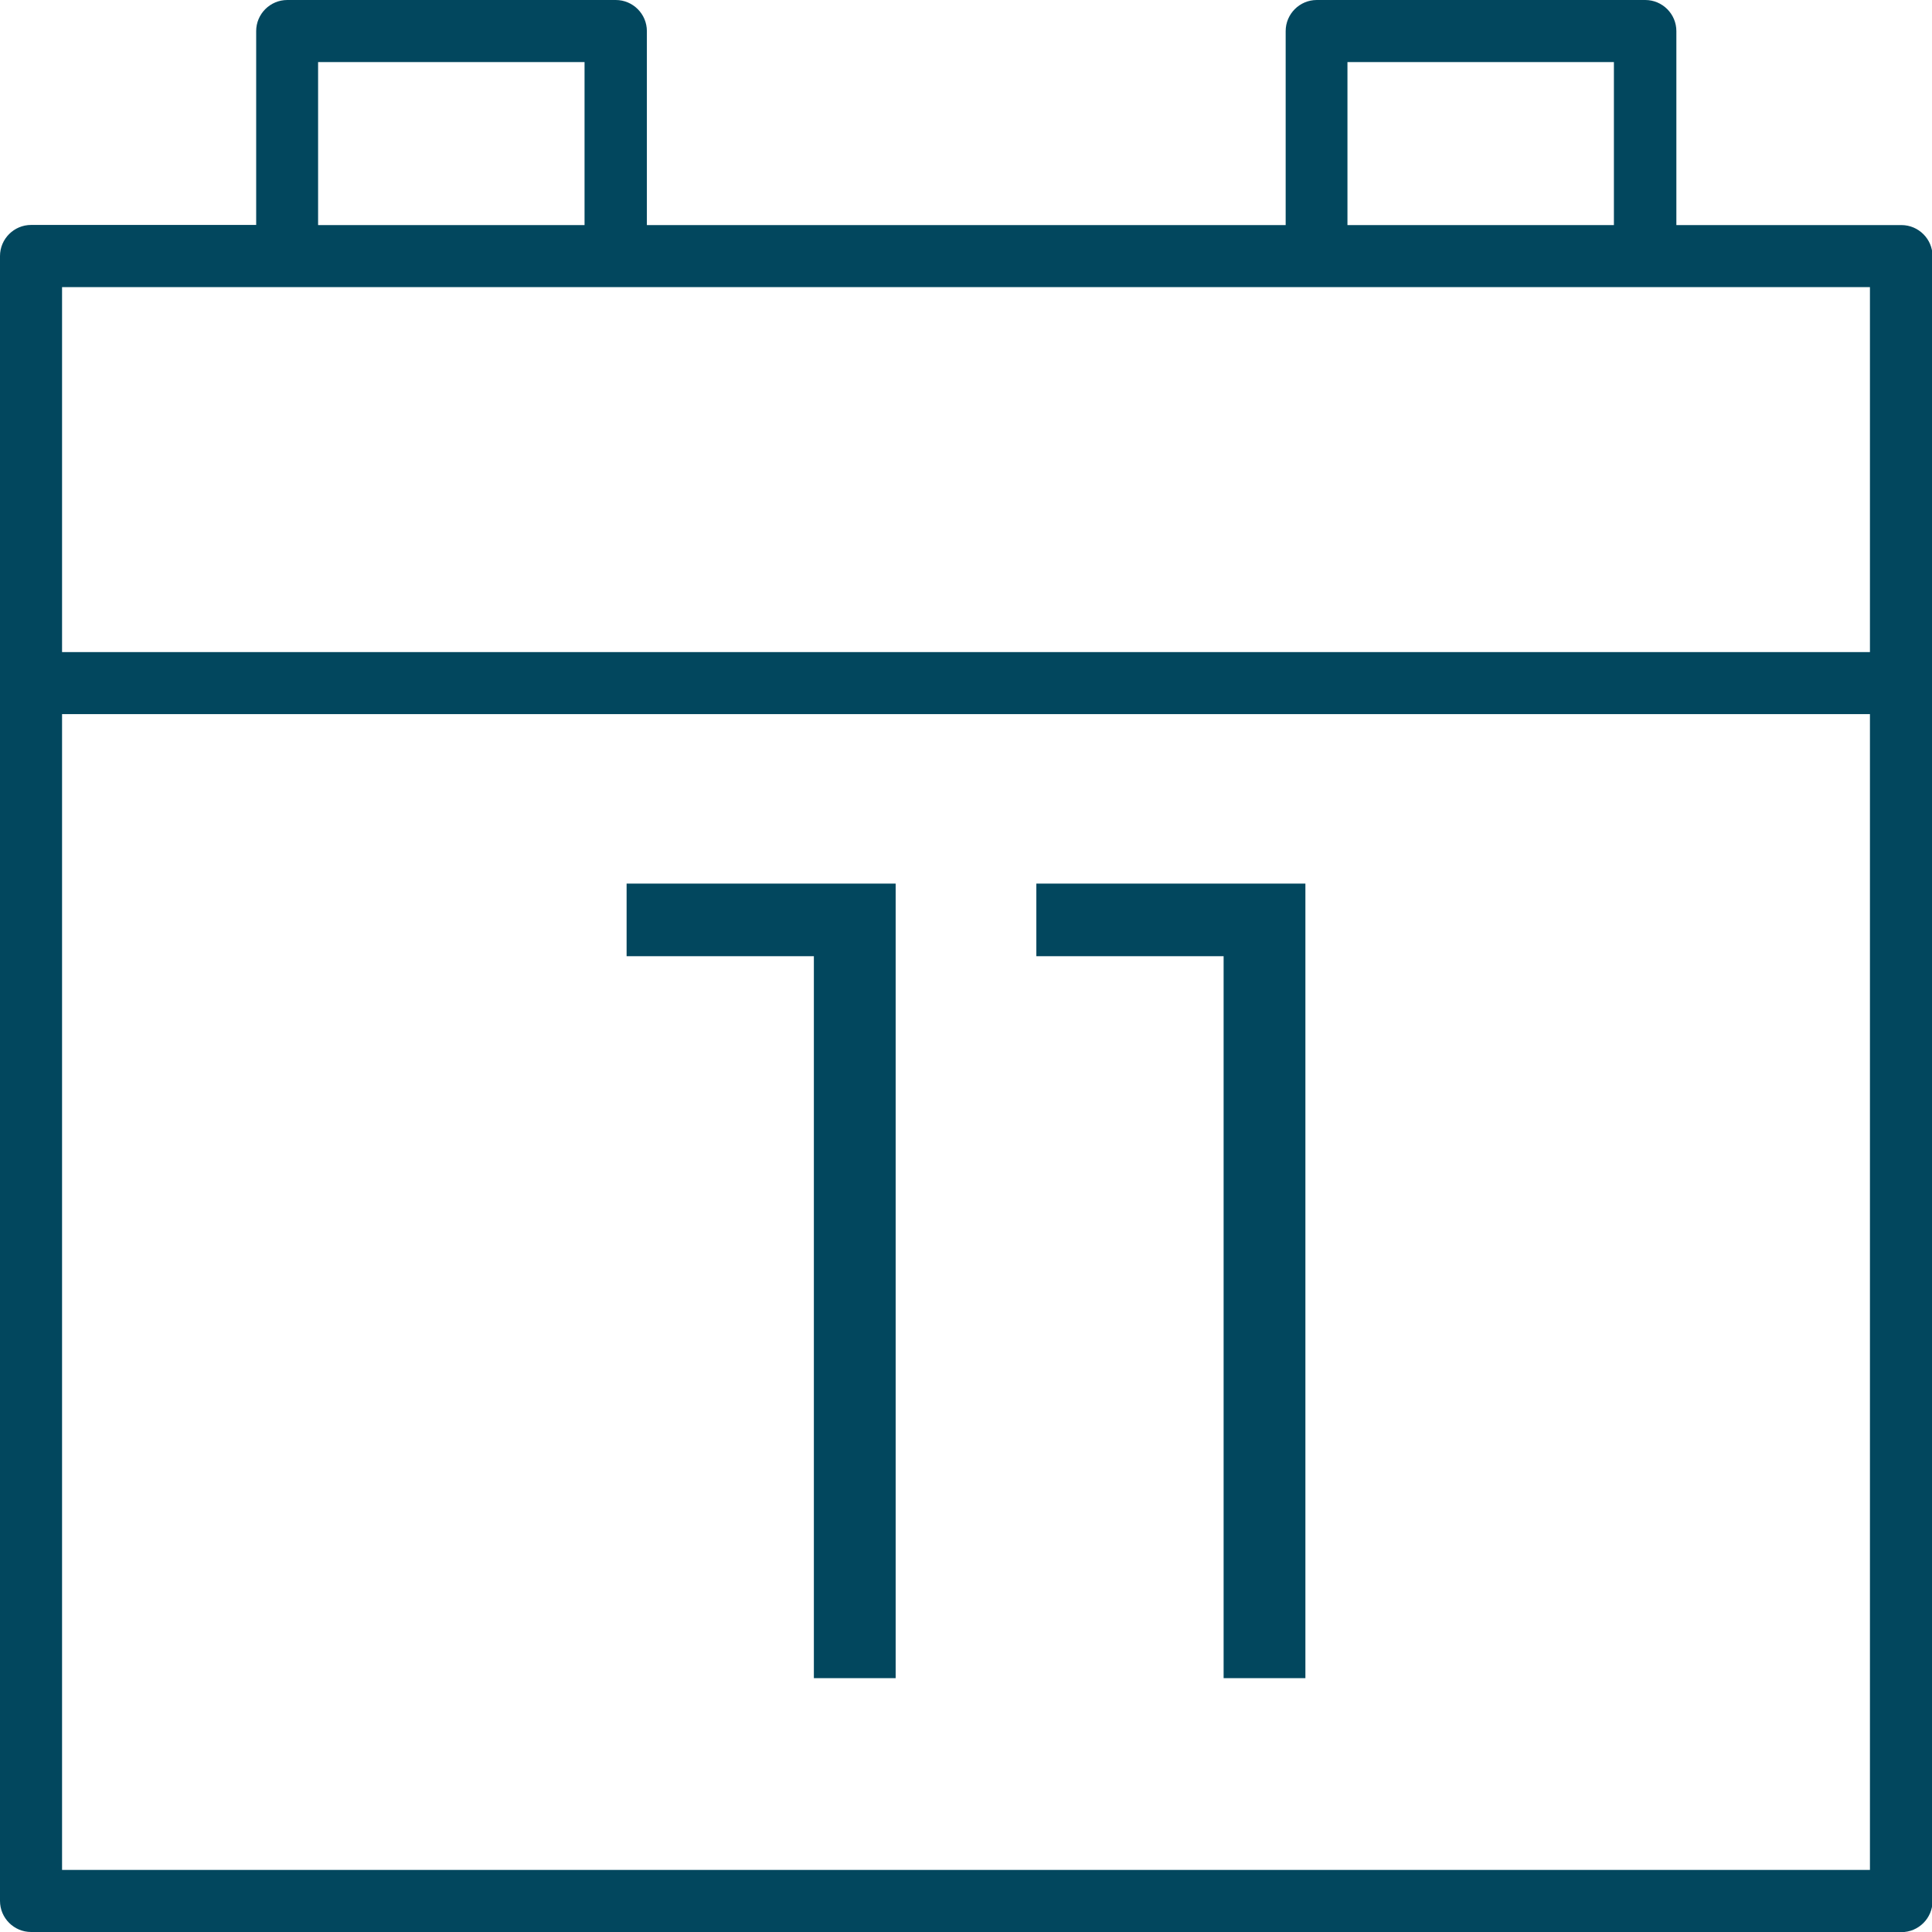 <?xml version="1.0" encoding="UTF-8"?>
<svg id="Layer_2" data-name="Layer 2" xmlns="http://www.w3.org/2000/svg" viewBox="0 0 141.03 141.03">
  <defs>
    <style>
      .cls-1 {
        fill: #02475e;
        stroke-width: 0px;
      }
    </style>
  </defs>
  <g id="Layer_1-2" data-name="Layer 1">
    <g>
      <path class="cls-1" d="M2.27,141.03c-1.25,0-2.27-1.02-2.27-2.27V18.69c0-1.25,1.02-2.27,2.27-2.27h16.43V2.27c0-1.25,1.02-2.27,2.27-2.27h23.98c1.25,0,2.27,1.02,2.27,2.27v14.16h46.63V2.27c0-1.25,1.02-2.27,2.27-2.27h23.98c1.25,0,2.27,1.02,2.27,2.27v14.16h16.43c1.25,0,2.27,1.02,2.27,2.27v120.07c0,1.25-1.02,2.27-2.27,2.27H2.27ZM4.53,136.5h131.97V52.13H4.53v84.37ZM4.53,47.6h131.97v-26.64H4.53v26.64ZM98.36,16.43h19.45V4.53h-19.45v11.89ZM23.22,16.43h19.45V4.53h-19.45v11.89Z"/>
      <g>
        <path class="cls-1" d="M65.38,64.5v58h-5.97v-52.7h-13.67v-5.3h19.64Z"/>
        <path class="cls-1" d="M95.29,64.5v58h-5.97v-52.7h-13.67v-5.3h19.64Z"/>
      </g>
    </g>
  </g>
</svg>